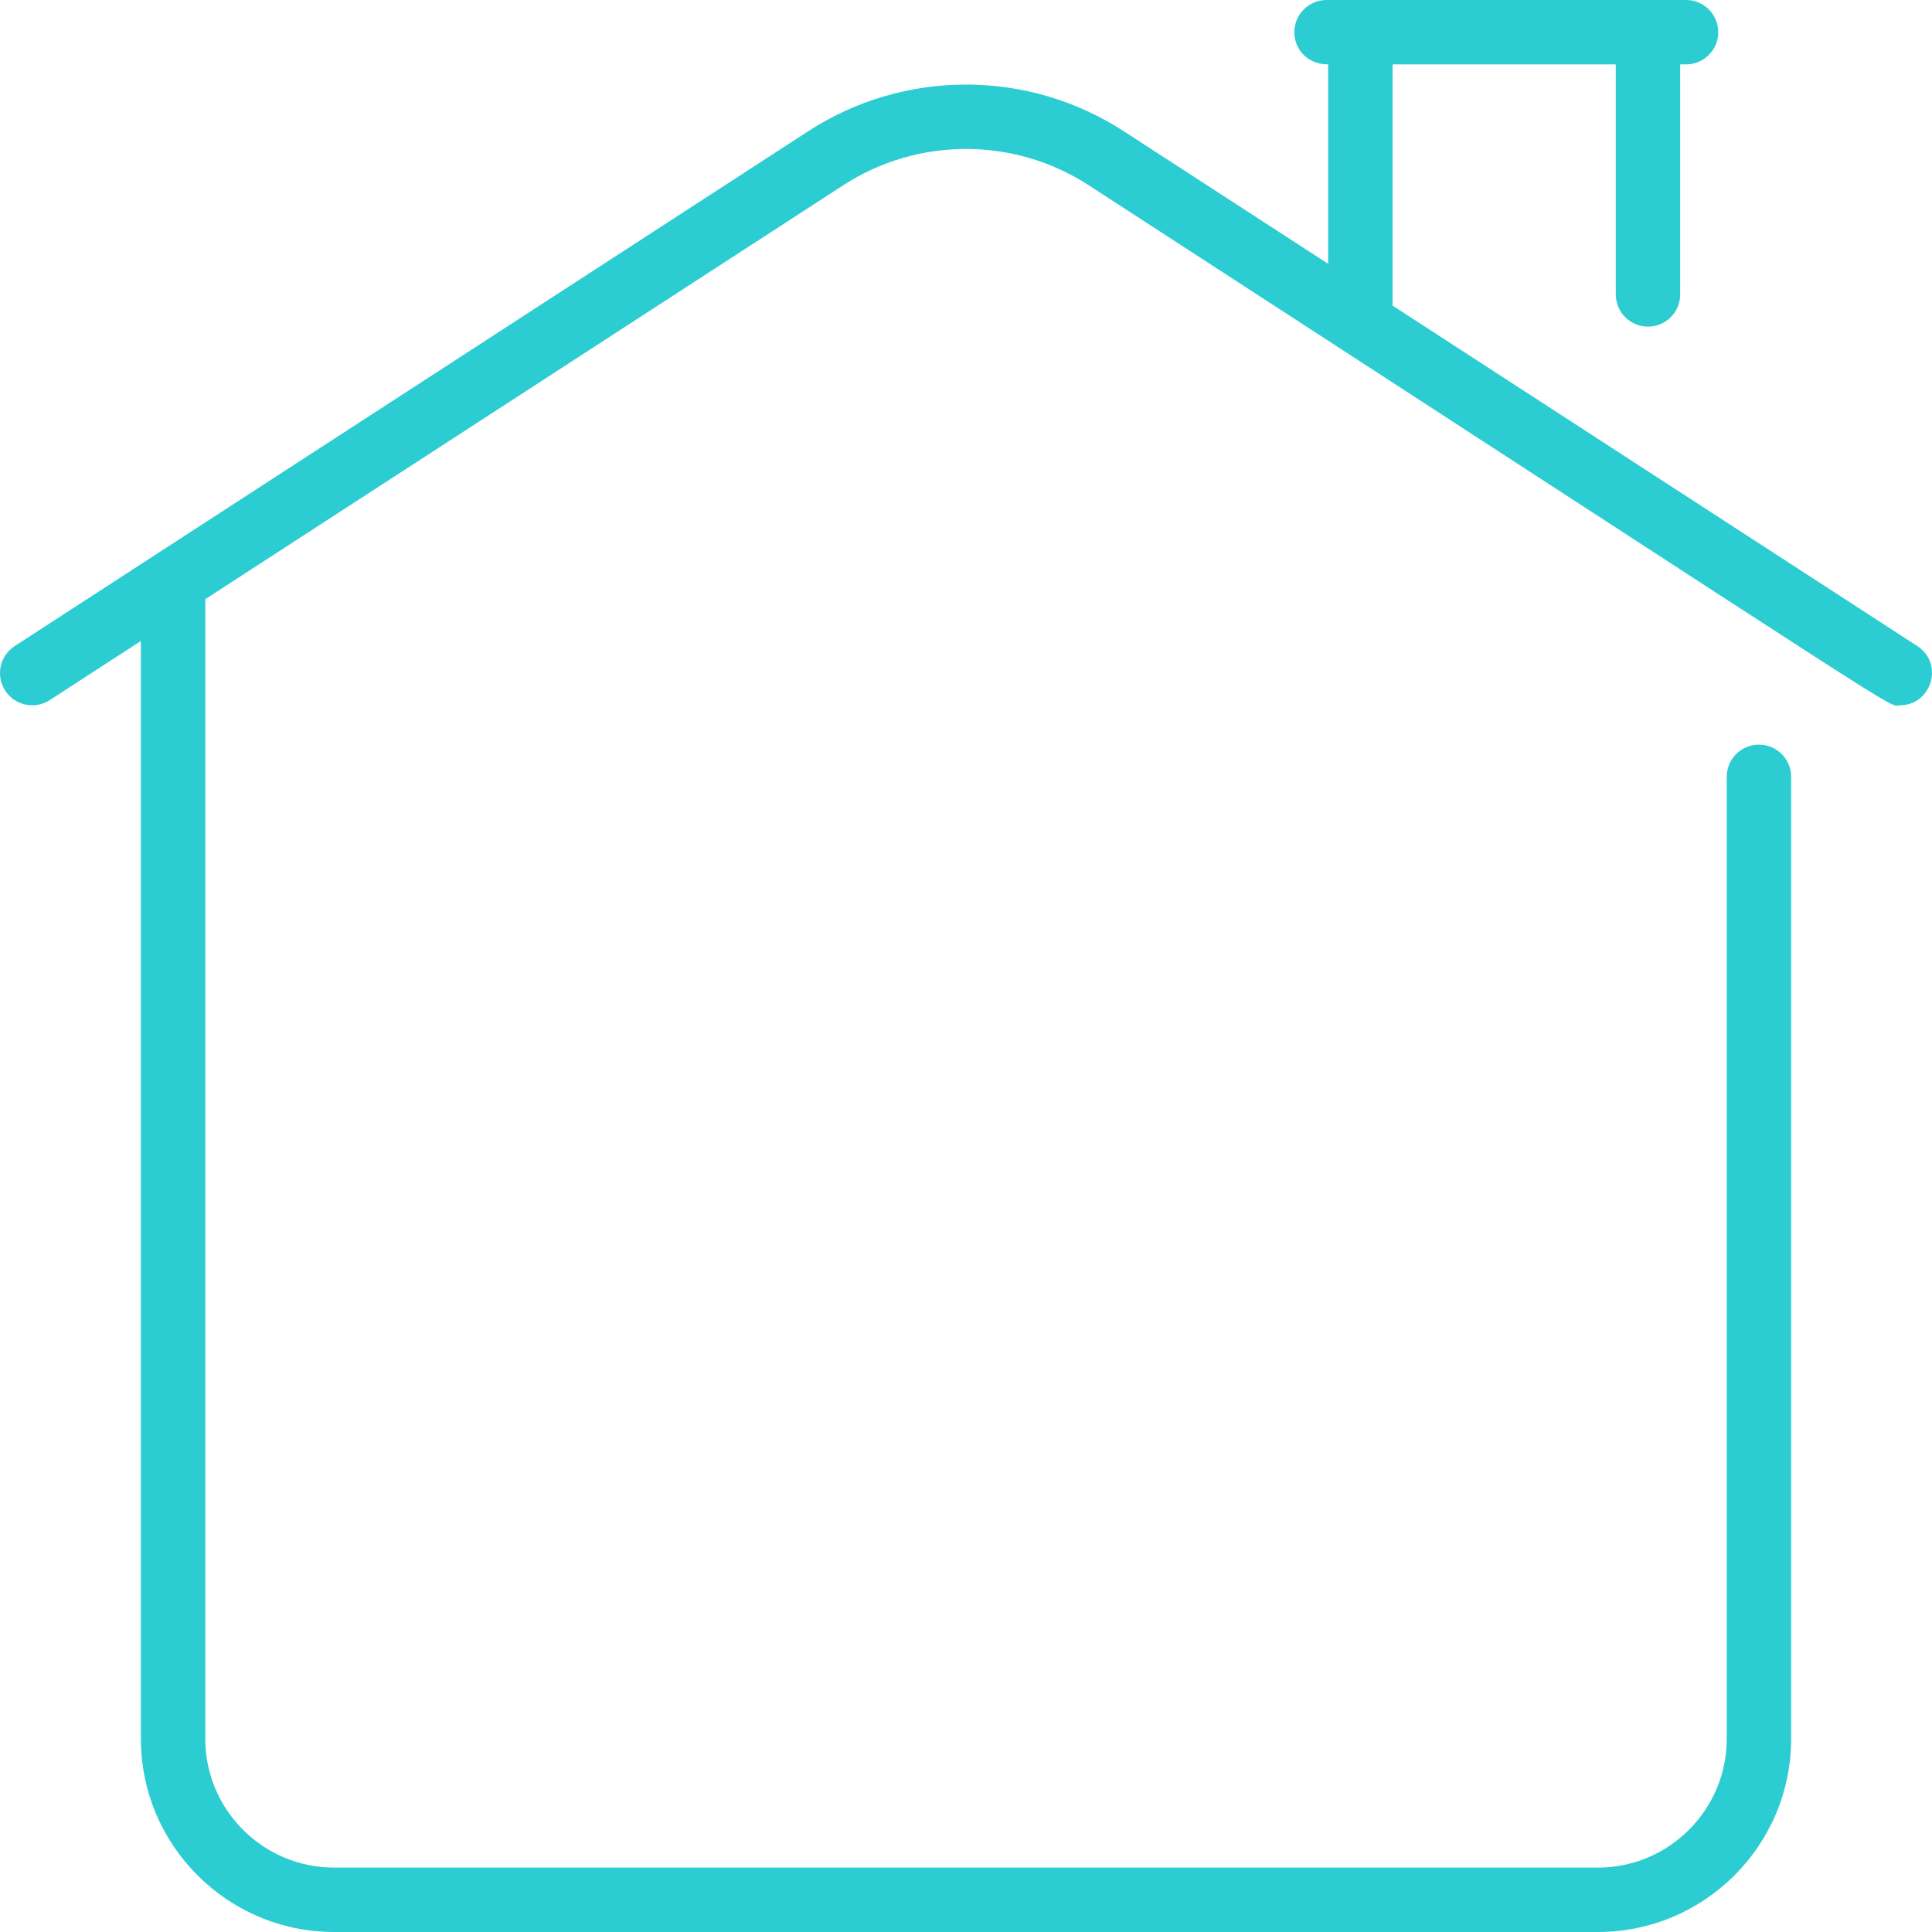 <svg width="100" height="100" viewBox="0 0 100 100" fill="none" xmlns="http://www.w3.org/2000/svg">
<g clip-path="url(#clip0_1313_21926)">
<path d="M98.332 36.506C97.608 36.506 100.416 38.177 56.35 9.587C52.493 7.084 47.508 7.084 43.65 9.587L10.625 31.014V90C10.625 93.676 13.616 96.666 17.292 96.666H82.709C86.385 96.666 89.375 93.676 89.375 90V40.208C89.375 39.288 90.121 38.542 91.042 38.542C91.962 38.542 92.709 39.288 92.709 40.208V90C92.709 95.514 88.222 100 82.709 100H17.292C11.778 100 7.292 95.514 7.292 90V33.177L2.574 36.238C1.802 36.739 0.77 36.519 0.269 35.747C-0.232 34.974 -0.012 33.942 0.76 33.441L41.836 6.791C46.796 3.573 53.205 3.573 58.164 6.791L68.745 13.656V3.333C67.64 3.333 66.994 2.515 66.994 1.667C66.994 0.746 67.74 0 68.66 0C72.941 0 83.777 0 87.27 0C88.19 0 88.936 0.746 88.936 1.667C88.936 2.587 88.19 3.333 87.27 3.333H86.966V15.241C86.966 16.161 86.22 16.907 85.299 16.907C84.379 16.907 83.633 16.161 83.633 15.241V3.333H72.079V15.818L99.241 33.441C100.633 34.344 99.982 36.506 98.332 36.506Z" fill="#2CCCD3"/>
</g>
<defs>
<clipPath id="clip0_1313_21926">
<rect width="100" height="100" fill="white"/>
</clipPath>
</defs>
</svg>

